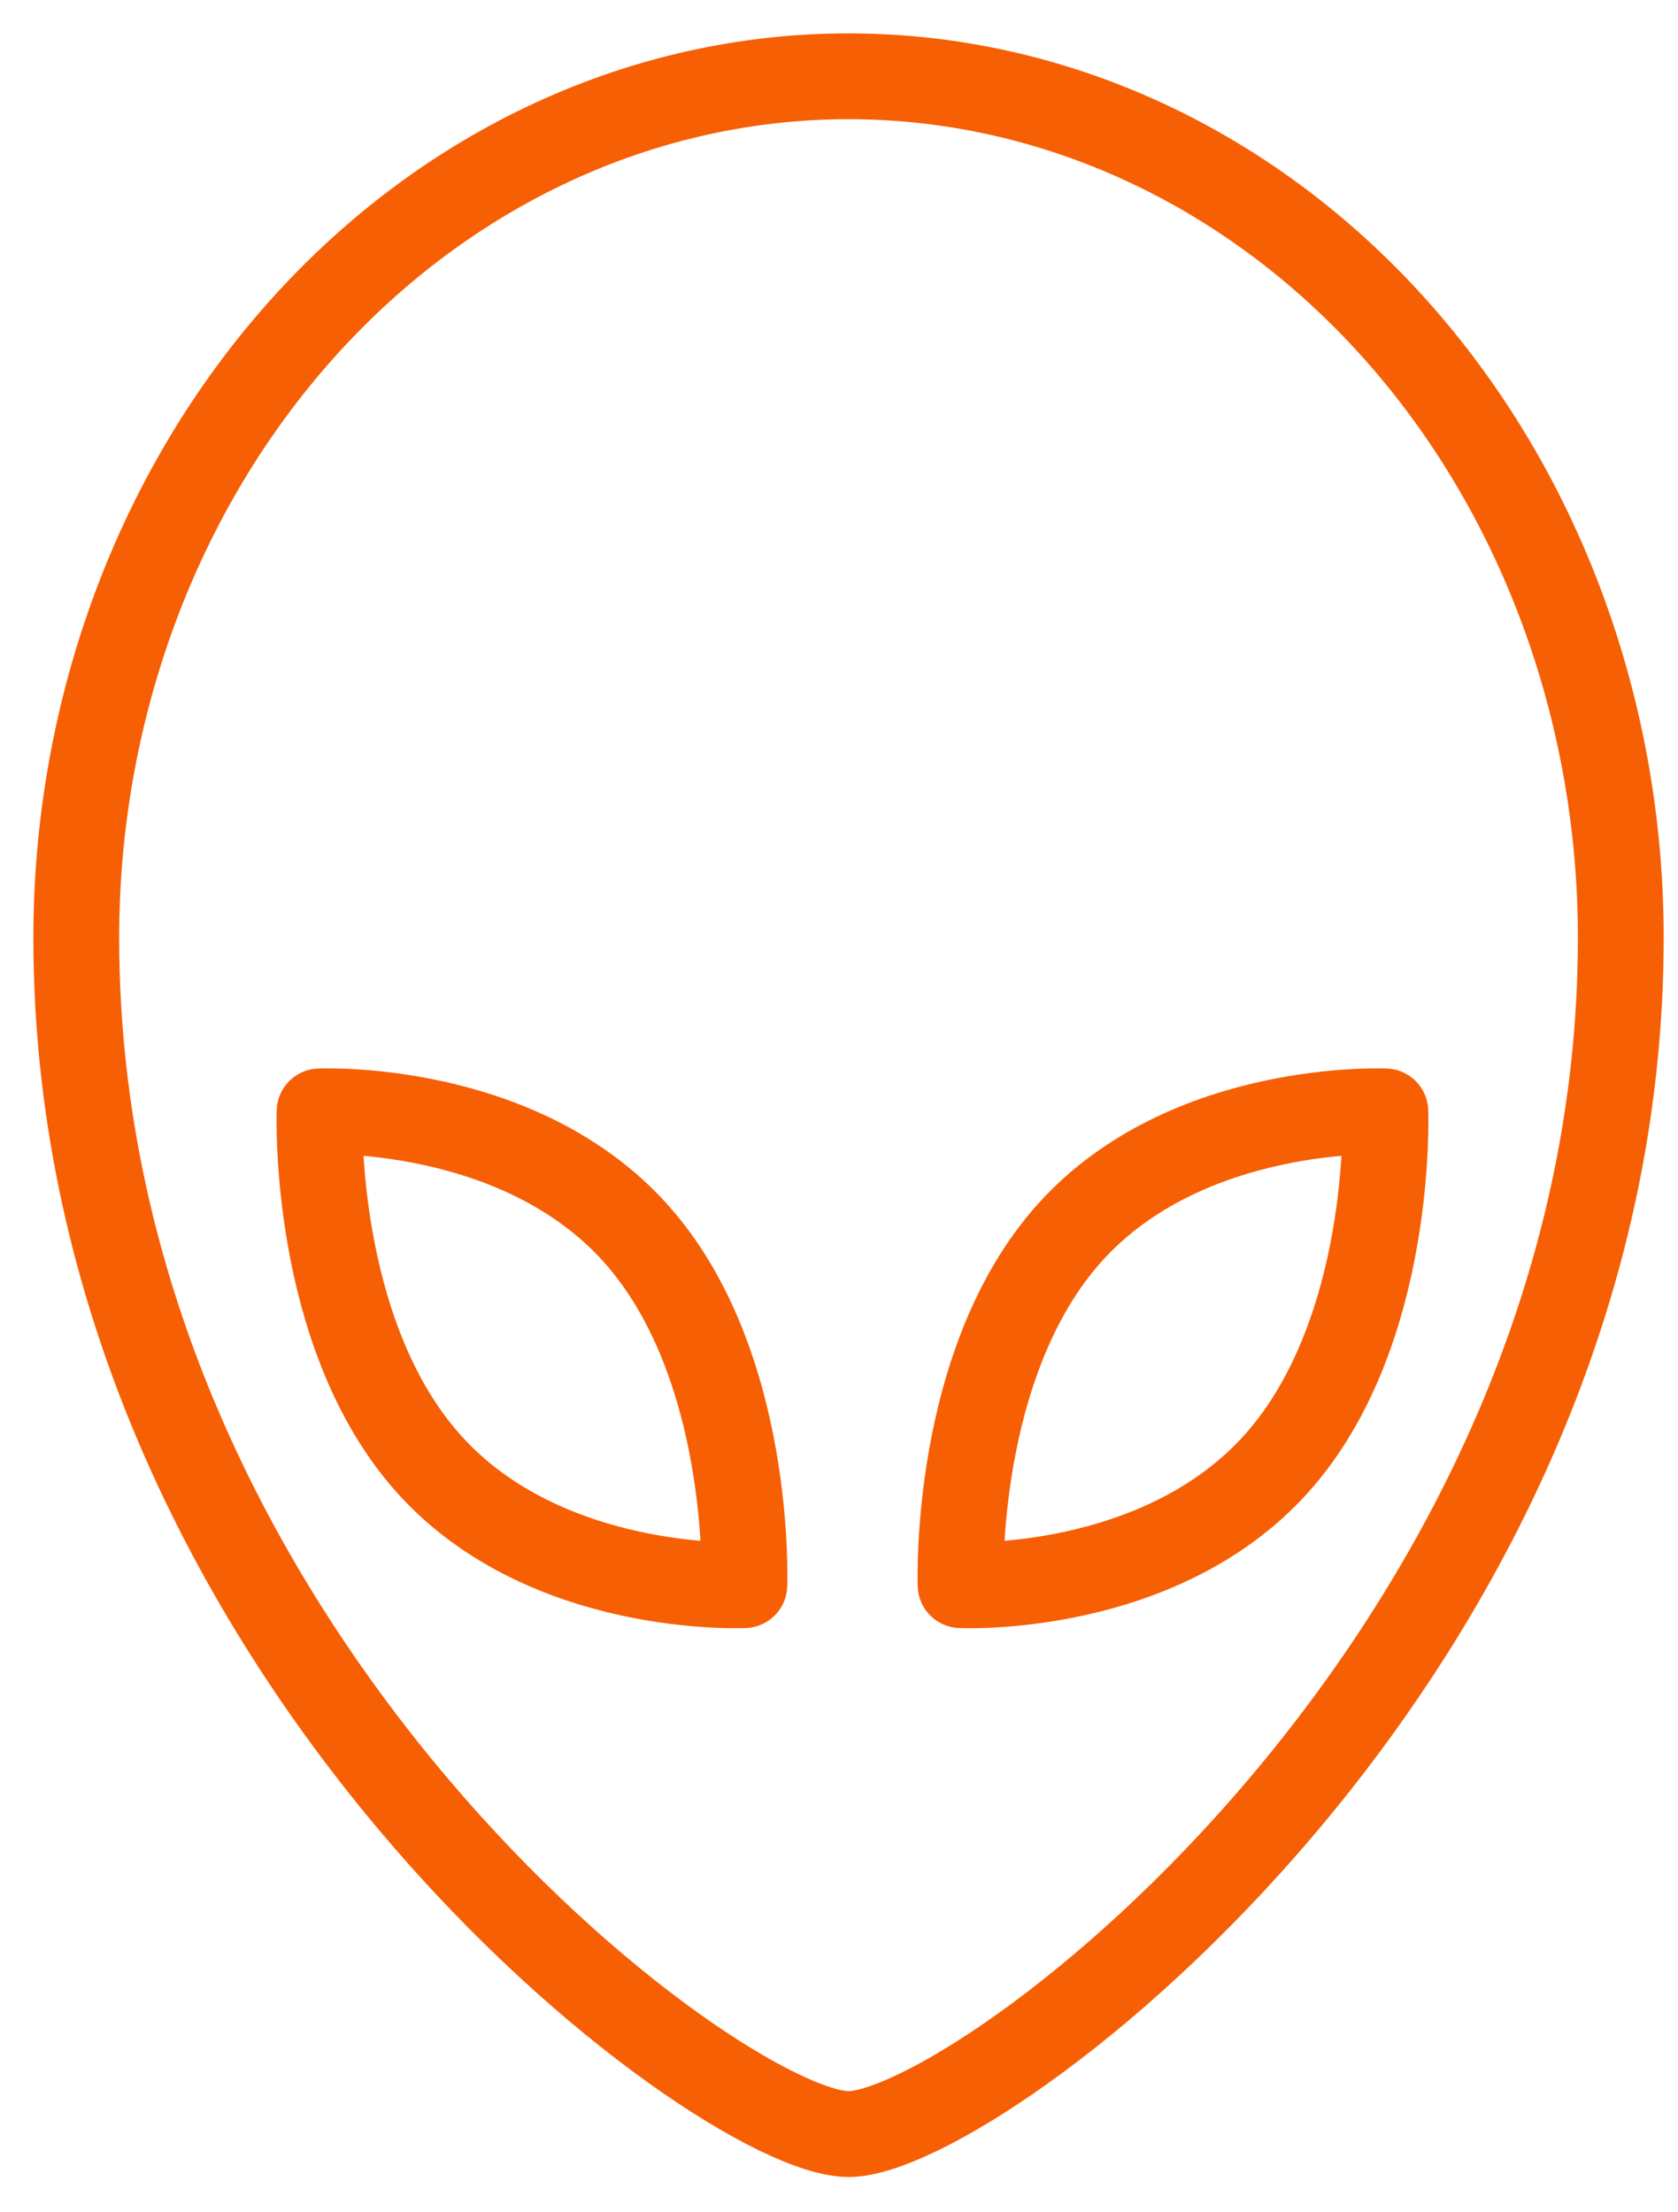 <?xml version="1.0" encoding="utf-8"?>
<svg xmlns="http://www.w3.org/2000/svg" fill="none" height="58" viewBox="0 0 44 58" width="44">
<path d="M22.25 2C27.621 2 32.771 4.379 36.569 8.614C40.367 12.85 42.5 18.594 42.5 24.583C42.5 43.403 25.625 55.949 22.25 55.949C18.875 55.949 2 43.403 2 24.583C2 18.594 4.133 12.85 7.931 8.614C11.729 4.379 16.879 2 22.25 2Z" stroke="#F75F04" stroke-linejoin="round" stroke-width="2.25"/>
<path d="M25.189 41.558C25.189 41.558 30.386 41.809 33.469 38.372C36.551 34.934 36.326 29.138 36.326 29.138C36.326 29.138 31.117 28.899 28.046 32.324C24.975 35.749 25.189 41.558 25.189 41.558Z" stroke="#F75F04" stroke-linejoin="round" stroke-width="2.25"/>
<path d="M19.518 41.558C19.518 41.558 14.309 41.809 11.238 38.372C8.166 34.934 8.38 29.138 8.38 29.138C8.38 29.138 13.578 28.899 16.66 32.324C19.743 35.749 19.518 41.558 19.518 41.558Z" stroke="#F75F04" stroke-linejoin="round" stroke-width="2.25"/>
</svg>